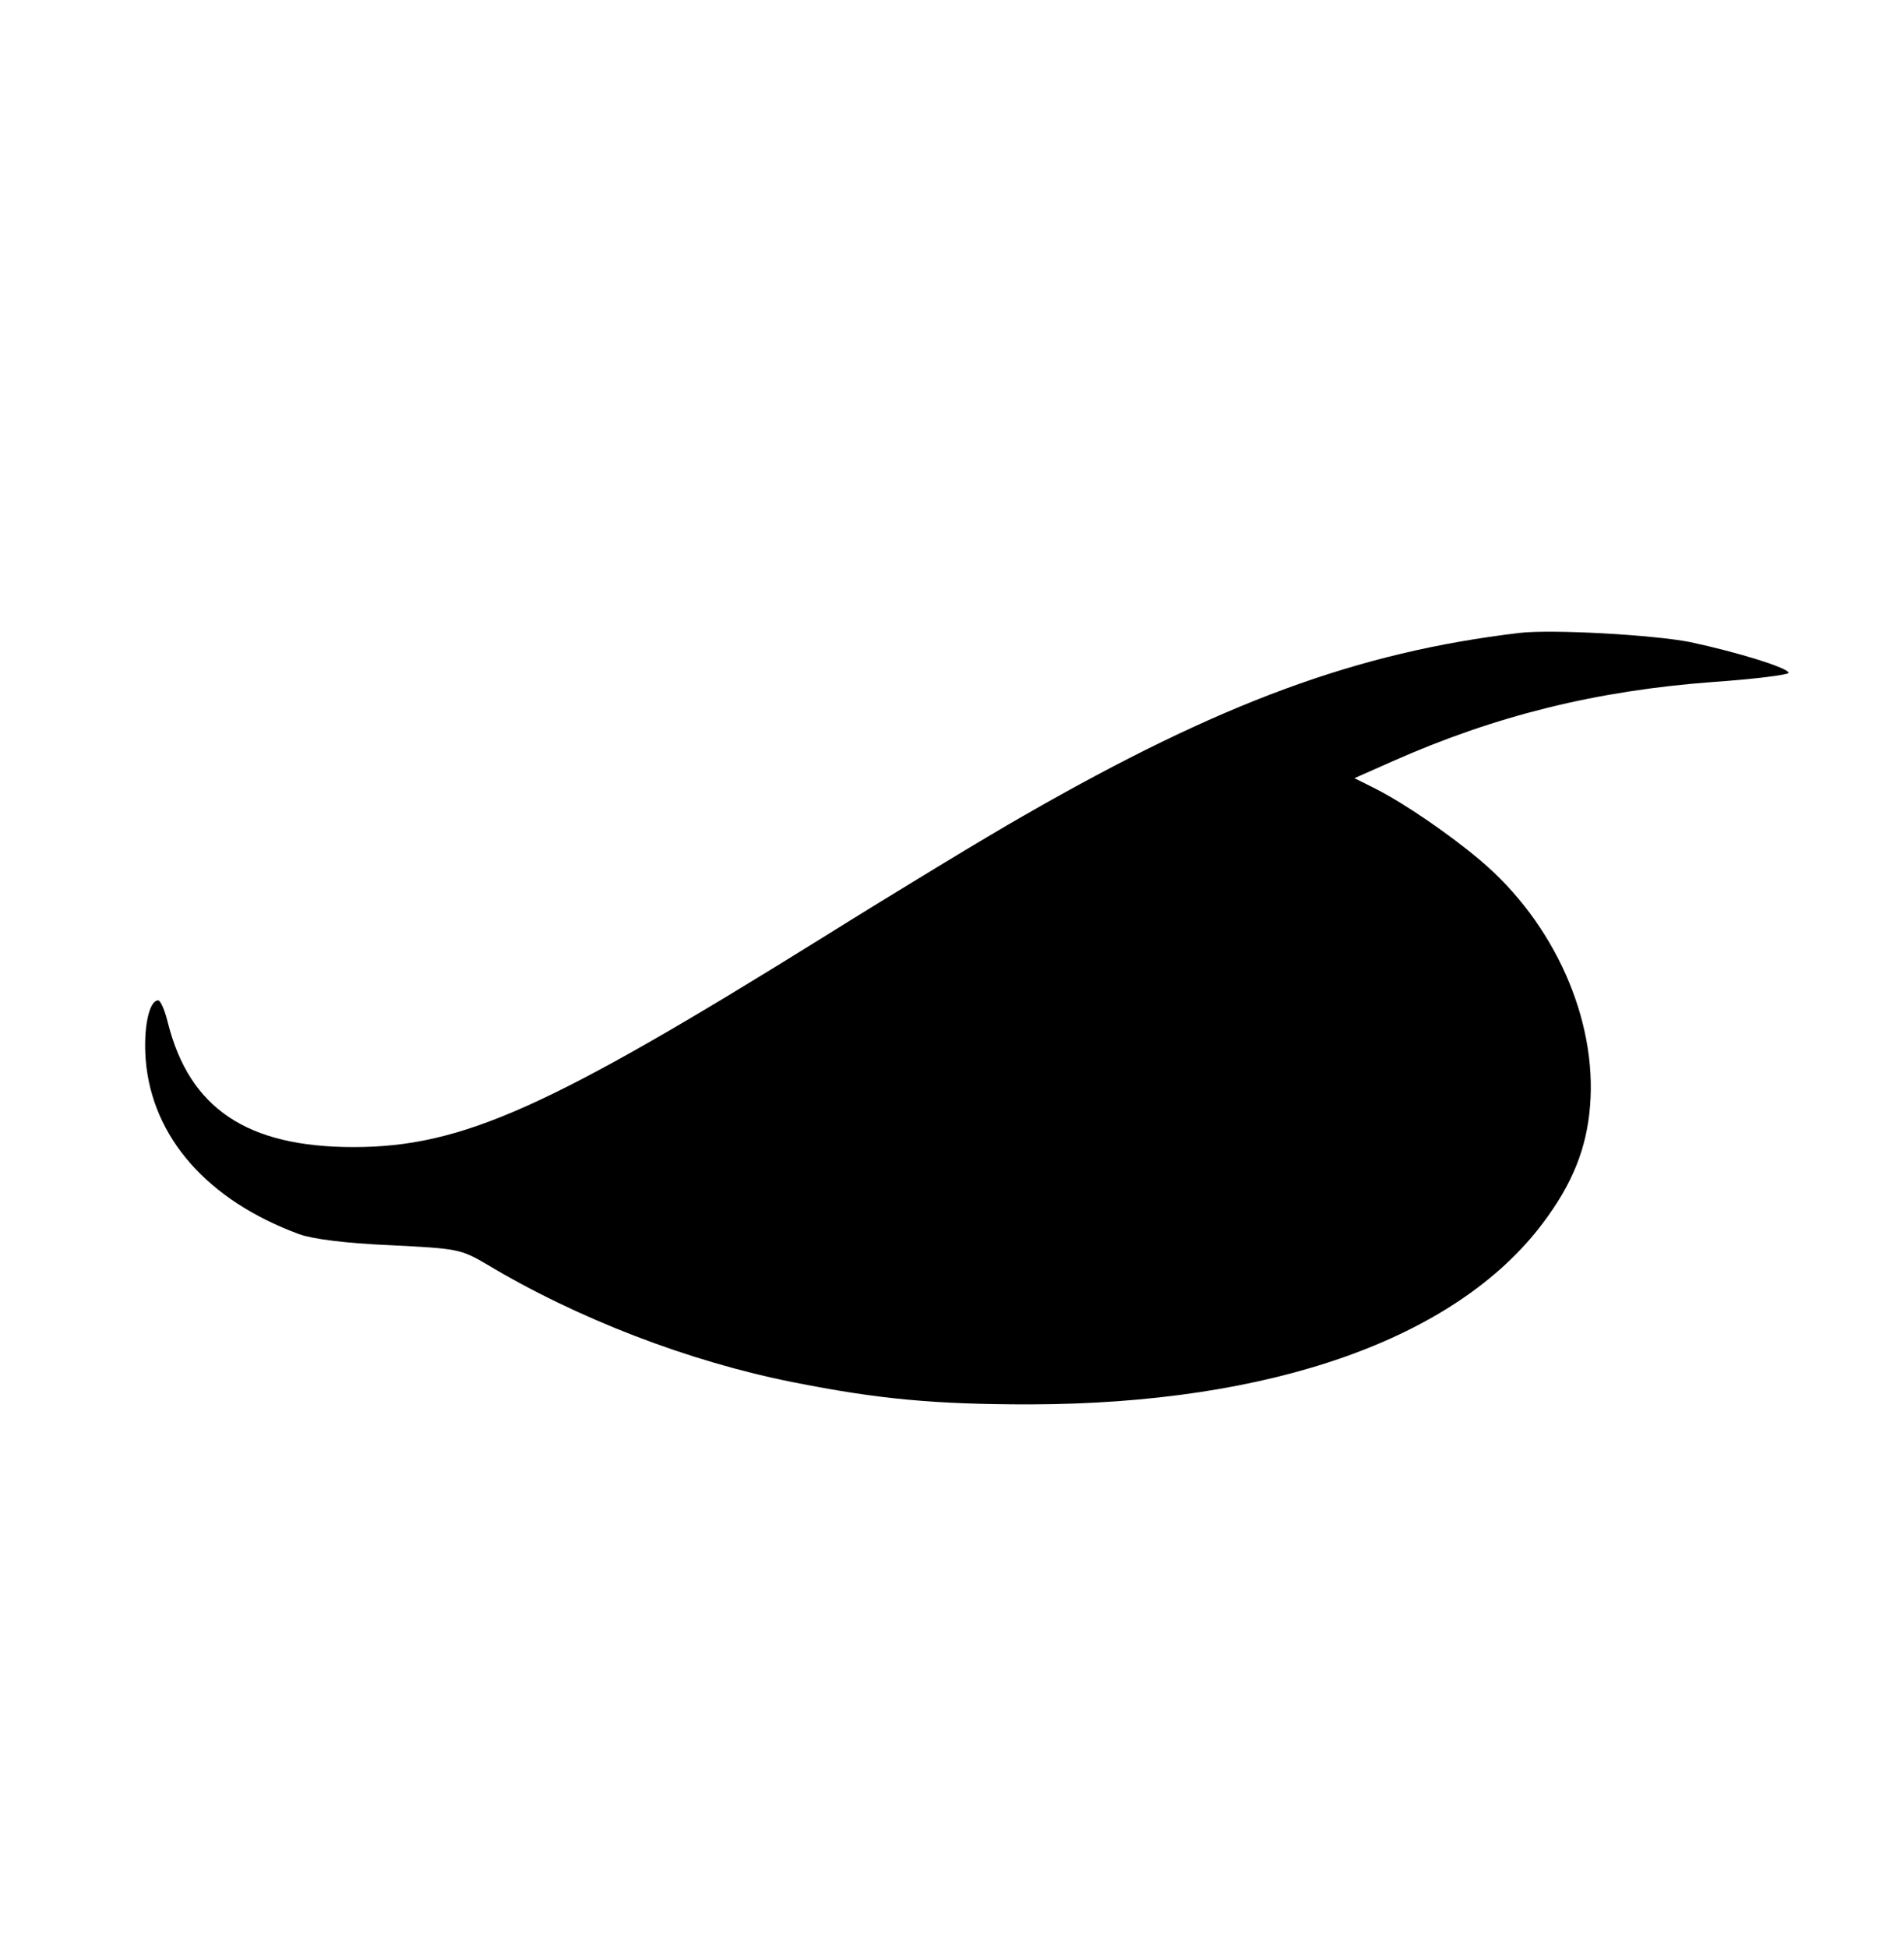 <?xml version="1.0" encoding="UTF-8" standalone="yes"?>
<svg version="1.0" xmlns="http://www.w3.org/2000/svg" width="396" height="405" viewBox="0 0 396 405" preserveAspectRatio="xMidYMid meet">
  <g transform="translate(0,405) scale(0.1,-0.1)" fill="#000000" stroke="none">
    <path d="M3160 2734 c-337 -40 -622 -145 -1031 -380 -74 -42 -262 -156 -419
-254 -569 -354 -749 -435 -975 -435 -221 0 -341 80 -386 259 -6 25 -15 46 -20
46 -19 0 -31 -57 -26 -123 13 -162 129 -293 319 -363 27 -10 96 -19 189 -23
140 -7 147 -8 200 -39 190 -114 422 -203 639 -246 176 -35 293 -46 492 -46
502 1 886 136 1067 377 61 81 91 155 98 243 15 180 -74 381 -228 511 -64 54
-157 118 -218 149 l-44 22 79 35 c214 95 424 147 667 165 86 6 157 15 157 19
0 10 -106 43 -205 64 -76 15 -288 27 -355 19z"/>
  </g>
</svg>